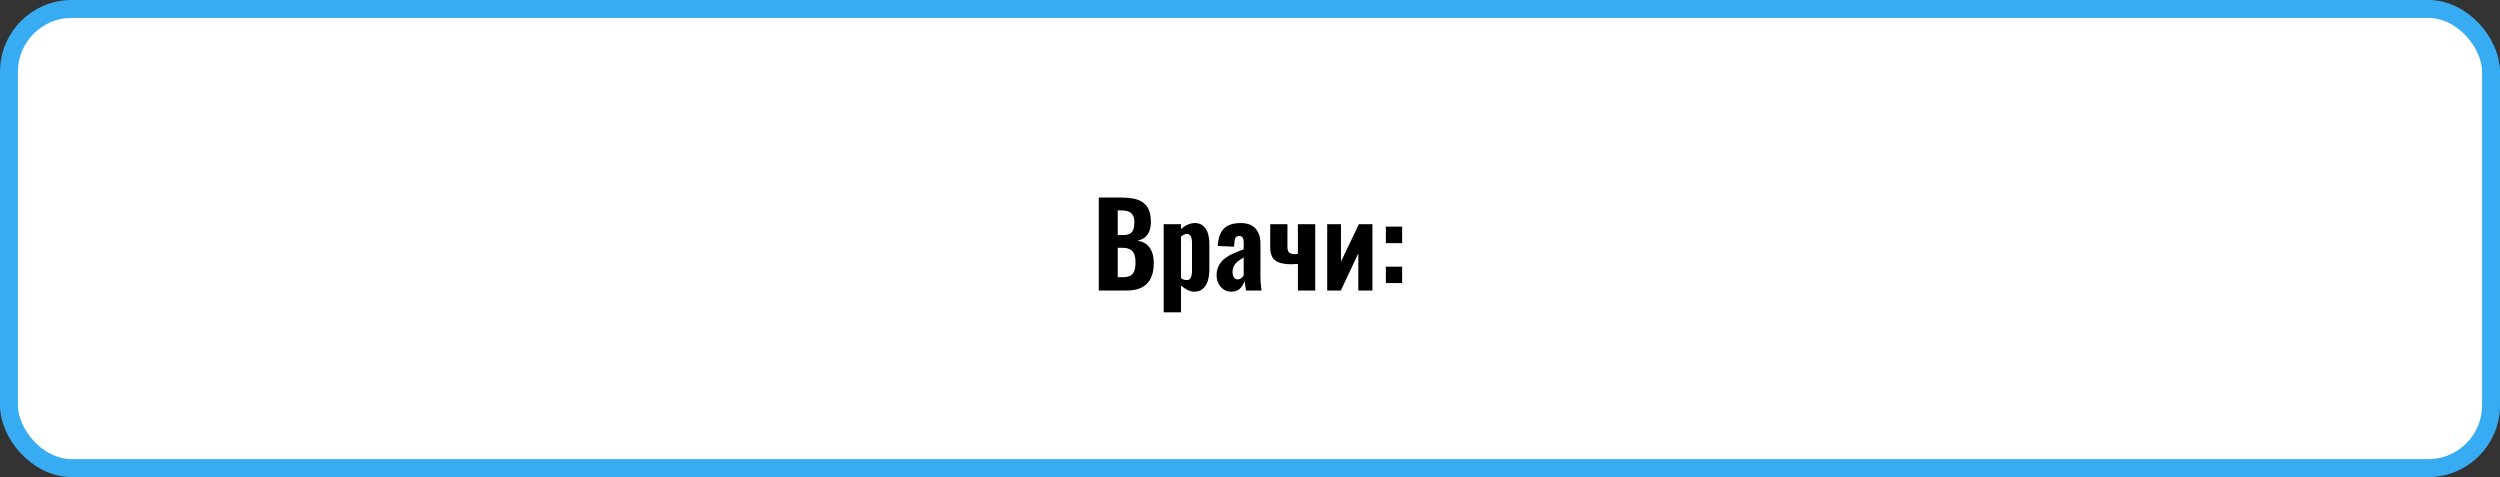 <?xml version="1.0" encoding="UTF-8"?> <svg xmlns="http://www.w3.org/2000/svg" width="697" height="133" viewBox="0 0 697 133" fill="none"><rect x="0" y="0" width="697" height="133" fill="#333333" stroke="none"/><rect x="2.5" y="2.5" width="692" height="128" rx="17.5" fill="white" stroke="#38ACF2" stroke-width="5"></rect><path d="M306.343 81V55.08H312.903C314.033 55.08 315.079 55.176 316.039 55.368C316.999 55.56 317.841 55.901 318.567 56.392C319.313 56.883 319.879 57.565 320.263 58.44C320.668 59.293 320.871 60.413 320.871 61.8C320.871 62.845 320.721 63.741 320.423 64.488C320.124 65.213 319.697 65.789 319.143 66.216C318.588 66.643 317.905 66.931 317.095 67.08C318.097 67.229 318.94 67.571 319.623 68.104C320.305 68.637 320.817 69.341 321.159 70.216C321.5 71.091 321.671 72.147 321.671 73.384C321.671 74.685 321.5 75.816 321.159 76.776C320.839 77.736 320.359 78.525 319.719 79.144C319.079 79.763 318.289 80.232 317.351 80.552C316.412 80.851 315.324 81 314.087 81H306.343ZM311.623 77.288H313.095C314.417 77.288 315.324 76.957 315.815 76.296C316.327 75.635 316.583 74.643 316.583 73.32C316.583 72.296 316.465 71.485 316.231 70.888C315.996 70.269 315.612 69.821 315.079 69.544C314.567 69.245 313.873 69.096 312.999 69.096H311.623V77.288ZM311.623 65.544H312.935C313.852 65.544 314.545 65.416 315.015 65.16C315.484 64.883 315.804 64.477 315.975 63.944C316.167 63.389 316.263 62.717 316.263 61.928C316.263 61.139 316.124 60.509 315.847 60.04C315.591 59.549 315.185 59.197 314.631 58.984C314.097 58.771 313.415 58.664 312.583 58.664H311.623V65.544ZM324.43 87.08V62.504H329.262V63.88C329.838 63.347 330.456 62.931 331.118 62.632C331.8 62.333 332.483 62.184 333.166 62.184C333.912 62.184 334.542 62.355 335.054 62.696C335.566 63.016 335.982 63.453 336.302 64.008C336.622 64.563 336.846 65.181 336.974 65.864C337.102 66.547 337.166 67.24 337.166 67.944V75.176C337.166 76.371 337.016 77.427 336.718 78.344C336.419 79.261 335.96 79.987 335.342 80.52C334.744 81.053 333.966 81.32 333.006 81.32C332.344 81.32 331.694 81.16 331.054 80.84C330.435 80.52 329.838 80.104 329.262 79.592V87.08H324.43ZM330.862 78.088C331.267 78.088 331.566 77.971 331.758 77.736C331.971 77.48 332.12 77.149 332.206 76.744C332.291 76.339 332.334 75.891 332.334 75.4V67.656C332.334 67.208 332.291 66.803 332.206 66.44C332.12 66.077 331.971 65.789 331.758 65.576C331.544 65.341 331.256 65.224 330.894 65.224C330.595 65.224 330.307 65.299 330.03 65.448C329.752 65.576 329.496 65.747 329.262 65.96V77.544C329.518 77.715 329.774 77.853 330.03 77.96C330.286 78.045 330.563 78.088 330.862 78.088ZM343.348 81.32C342.452 81.32 341.694 81.096 341.076 80.648C340.457 80.2 339.988 79.635 339.668 78.952C339.348 78.269 339.188 77.565 339.188 76.84C339.188 75.688 339.412 74.717 339.86 73.928C340.308 73.139 340.894 72.477 341.62 71.944C342.345 71.411 343.156 70.952 344.052 70.568C344.948 70.184 345.844 69.832 346.74 69.512V67.784C346.74 67.379 346.708 67.027 346.644 66.728C346.58 66.429 346.452 66.205 346.26 66.056C346.089 65.885 345.833 65.8 345.492 65.8C345.15 65.8 344.884 65.875 344.692 66.024C344.521 66.152 344.393 66.355 344.308 66.632C344.222 66.888 344.18 67.176 344.18 67.496L344.052 68.776L339.508 68.584C339.614 66.408 340.18 64.797 341.204 63.752C342.249 62.707 343.817 62.184 345.908 62.184C347.785 62.184 349.172 62.707 350.068 63.752C350.964 64.776 351.412 66.131 351.412 67.816V76.424C351.412 77.149 351.422 77.8 351.444 78.376C351.486 78.931 351.529 79.432 351.572 79.88C351.636 80.307 351.689 80.68 351.732 81H347.38C347.316 80.531 347.241 80.019 347.156 79.464C347.07 78.909 347.006 78.536 346.964 78.344C346.75 79.112 346.345 79.805 345.748 80.424C345.15 81.021 344.35 81.32 343.348 81.32ZM345.108 77.896C345.342 77.896 345.556 77.843 345.748 77.736C345.961 77.629 346.153 77.491 346.324 77.32C346.494 77.149 346.633 76.989 346.74 76.84V71.752C346.292 72.029 345.876 72.307 345.492 72.584C345.108 72.84 344.777 73.128 344.5 73.448C344.222 73.768 344.009 74.12 343.86 74.504C343.71 74.888 343.636 75.325 343.636 75.816C343.636 76.456 343.764 76.968 344.02 77.352C344.276 77.715 344.638 77.896 345.108 77.896ZM361.851 81V73.576C361.531 73.597 361.211 73.619 360.891 73.64C360.592 73.661 360.293 73.672 359.995 73.672C358.544 73.672 357.381 73.501 356.507 73.16C355.653 72.819 355.045 72.307 354.683 71.624C354.32 70.92 354.139 70.067 354.139 69.064V62.504H358.939V68.808C358.939 69.469 359.067 69.971 359.323 70.312C359.6 70.632 360.155 70.813 360.987 70.856C361.115 70.856 361.243 70.845 361.371 70.824C361.52 70.803 361.68 70.792 361.851 70.792V62.504H366.683V81H361.851ZM370.023 81V62.504H373.863V72.936L378.855 62.504H382.631V81H378.695V70.632L373.831 81H370.023ZM386.378 67.784V63.176H390.922V67.784H386.378ZM386.378 78.92V74.344H390.922V78.92H386.378Z" fill="black"></path></svg> 